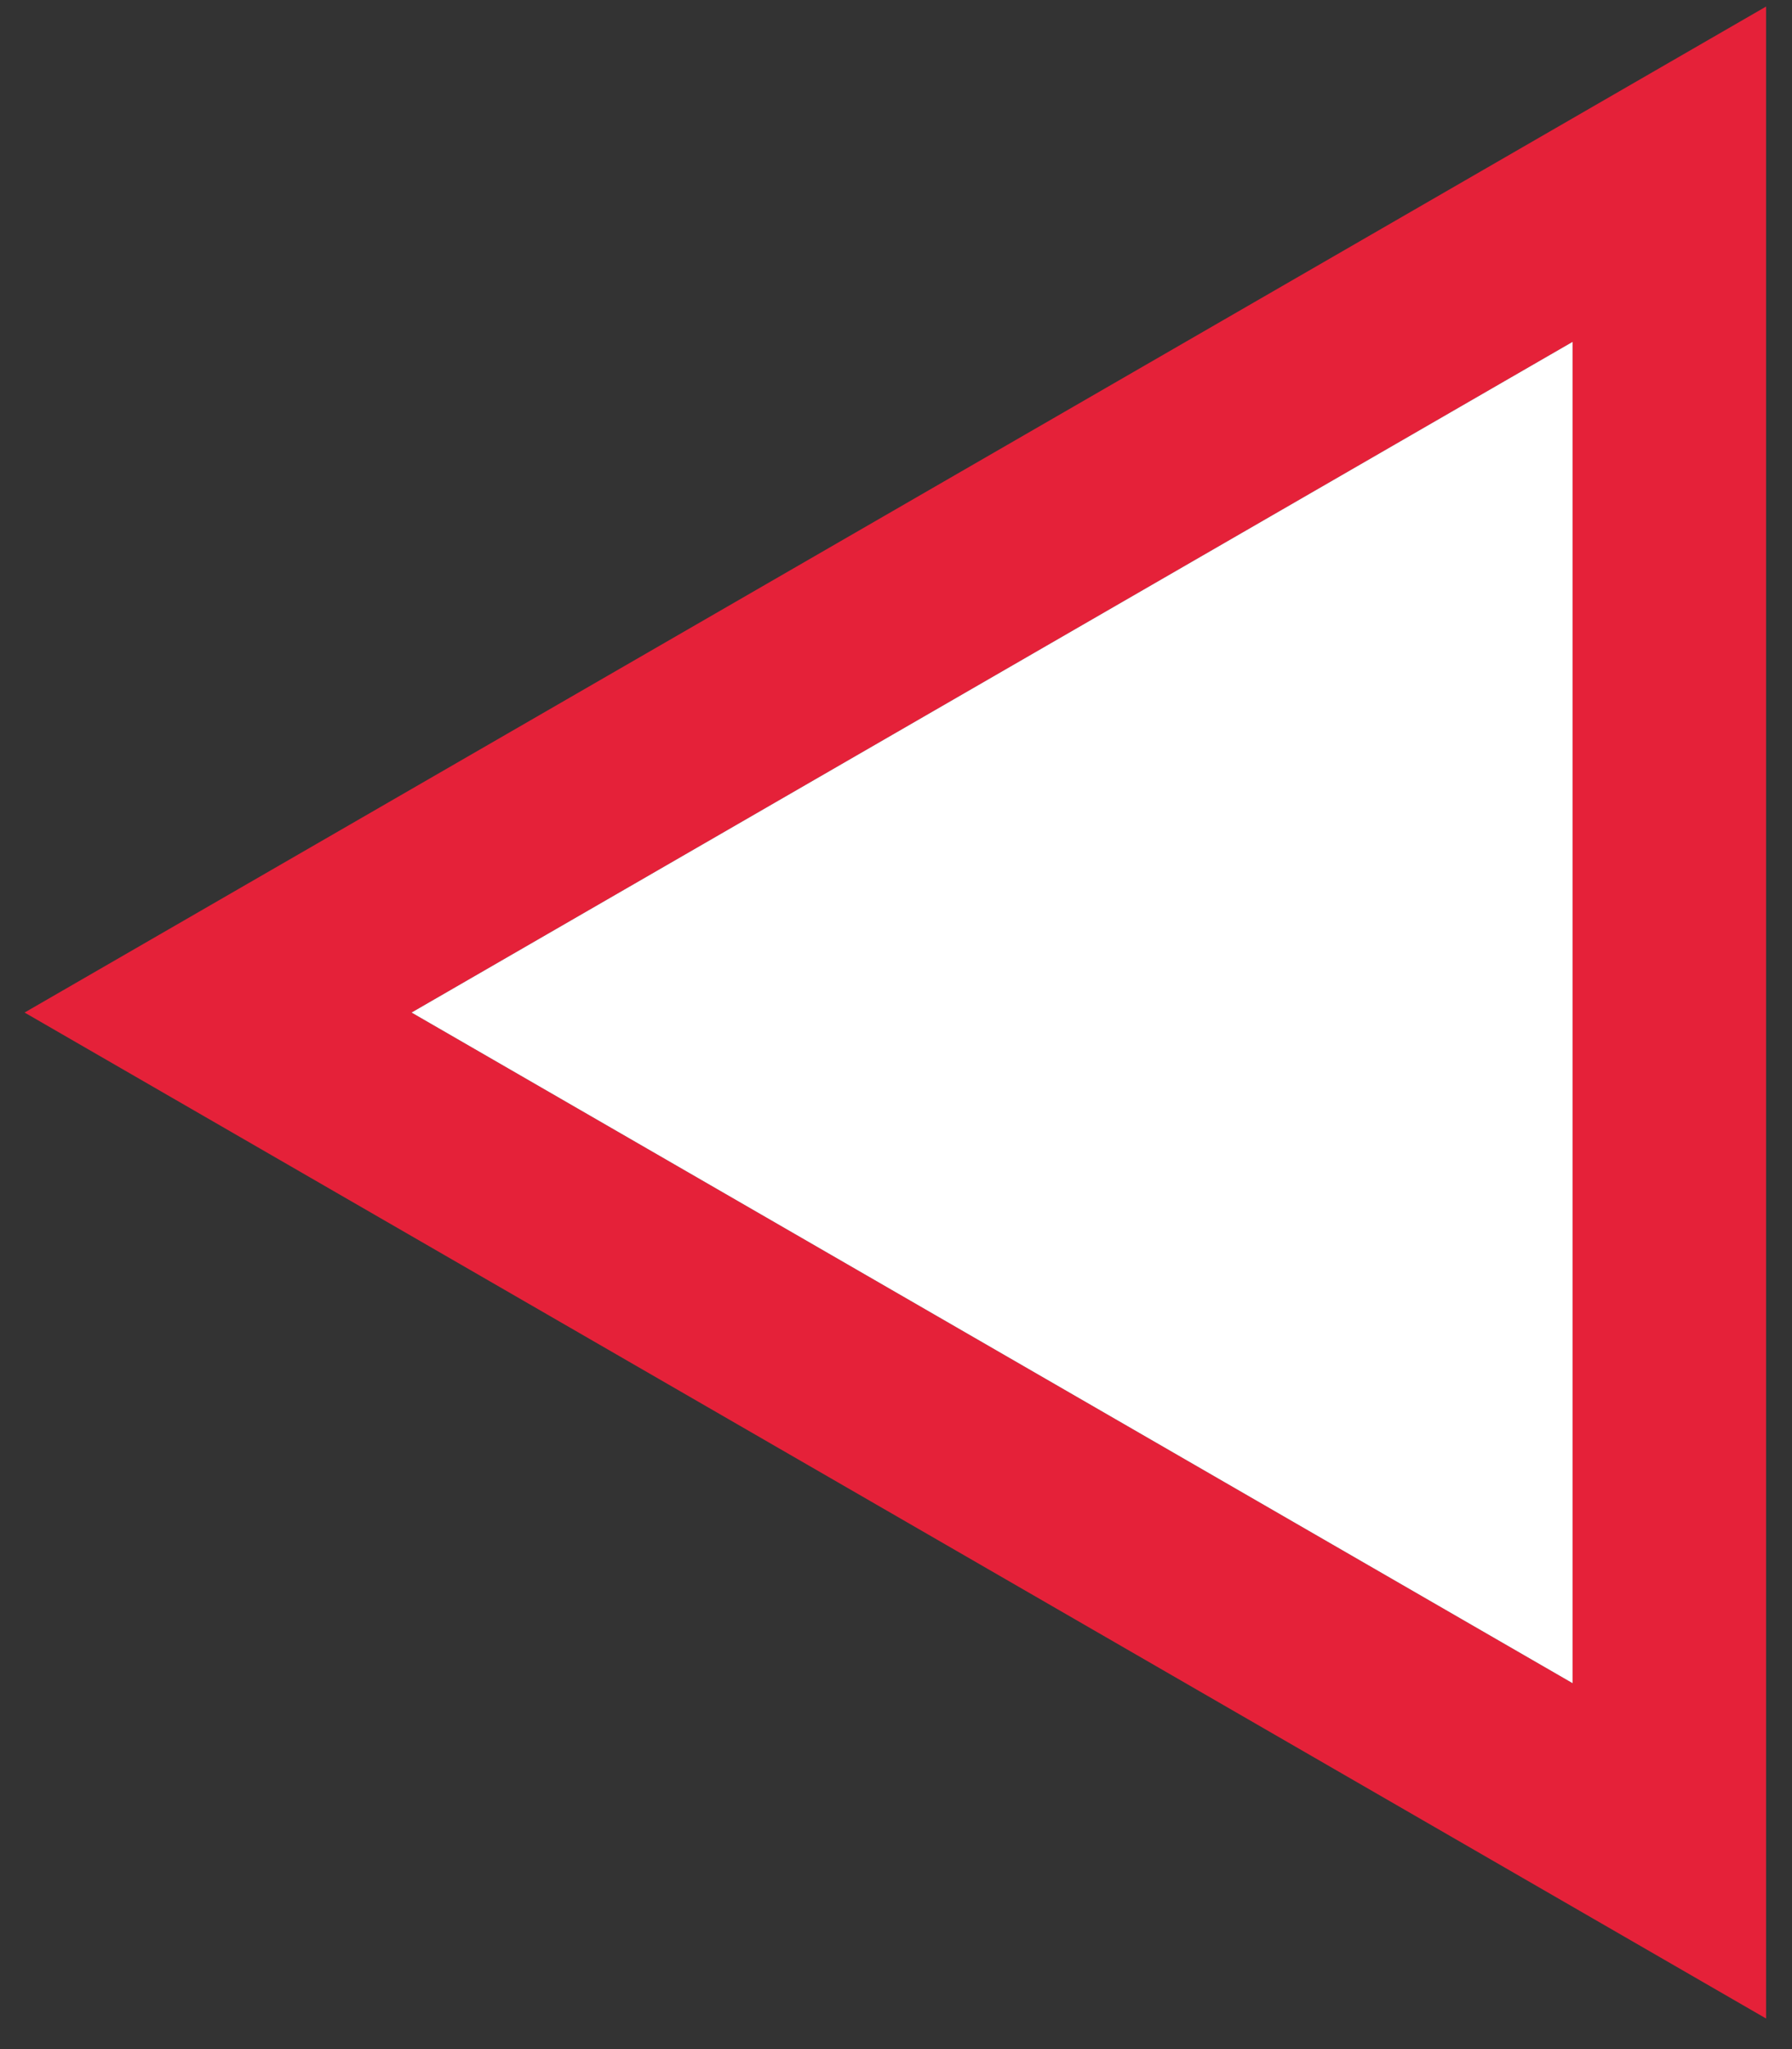 <svg width="49" height="56" viewBox="0 0 49 56" fill="none" xmlns="http://www.w3.org/2000/svg">
<rect x="0" y="0" width="49" height="56" fill="#333333" stroke="none"/>
<path fill-rule="evenodd" clip-rule="evenodd" d="M48.291 55.164L0.672 27.672L48.291 0.179L48.291 55.164ZM43 9.343L11.254 27.672L43 46V9.343Z" fill="#E52139"/>
<path d="M43 9.343L11.254 27.672L43 46V9.343Z" fill="white"/>
</svg>

